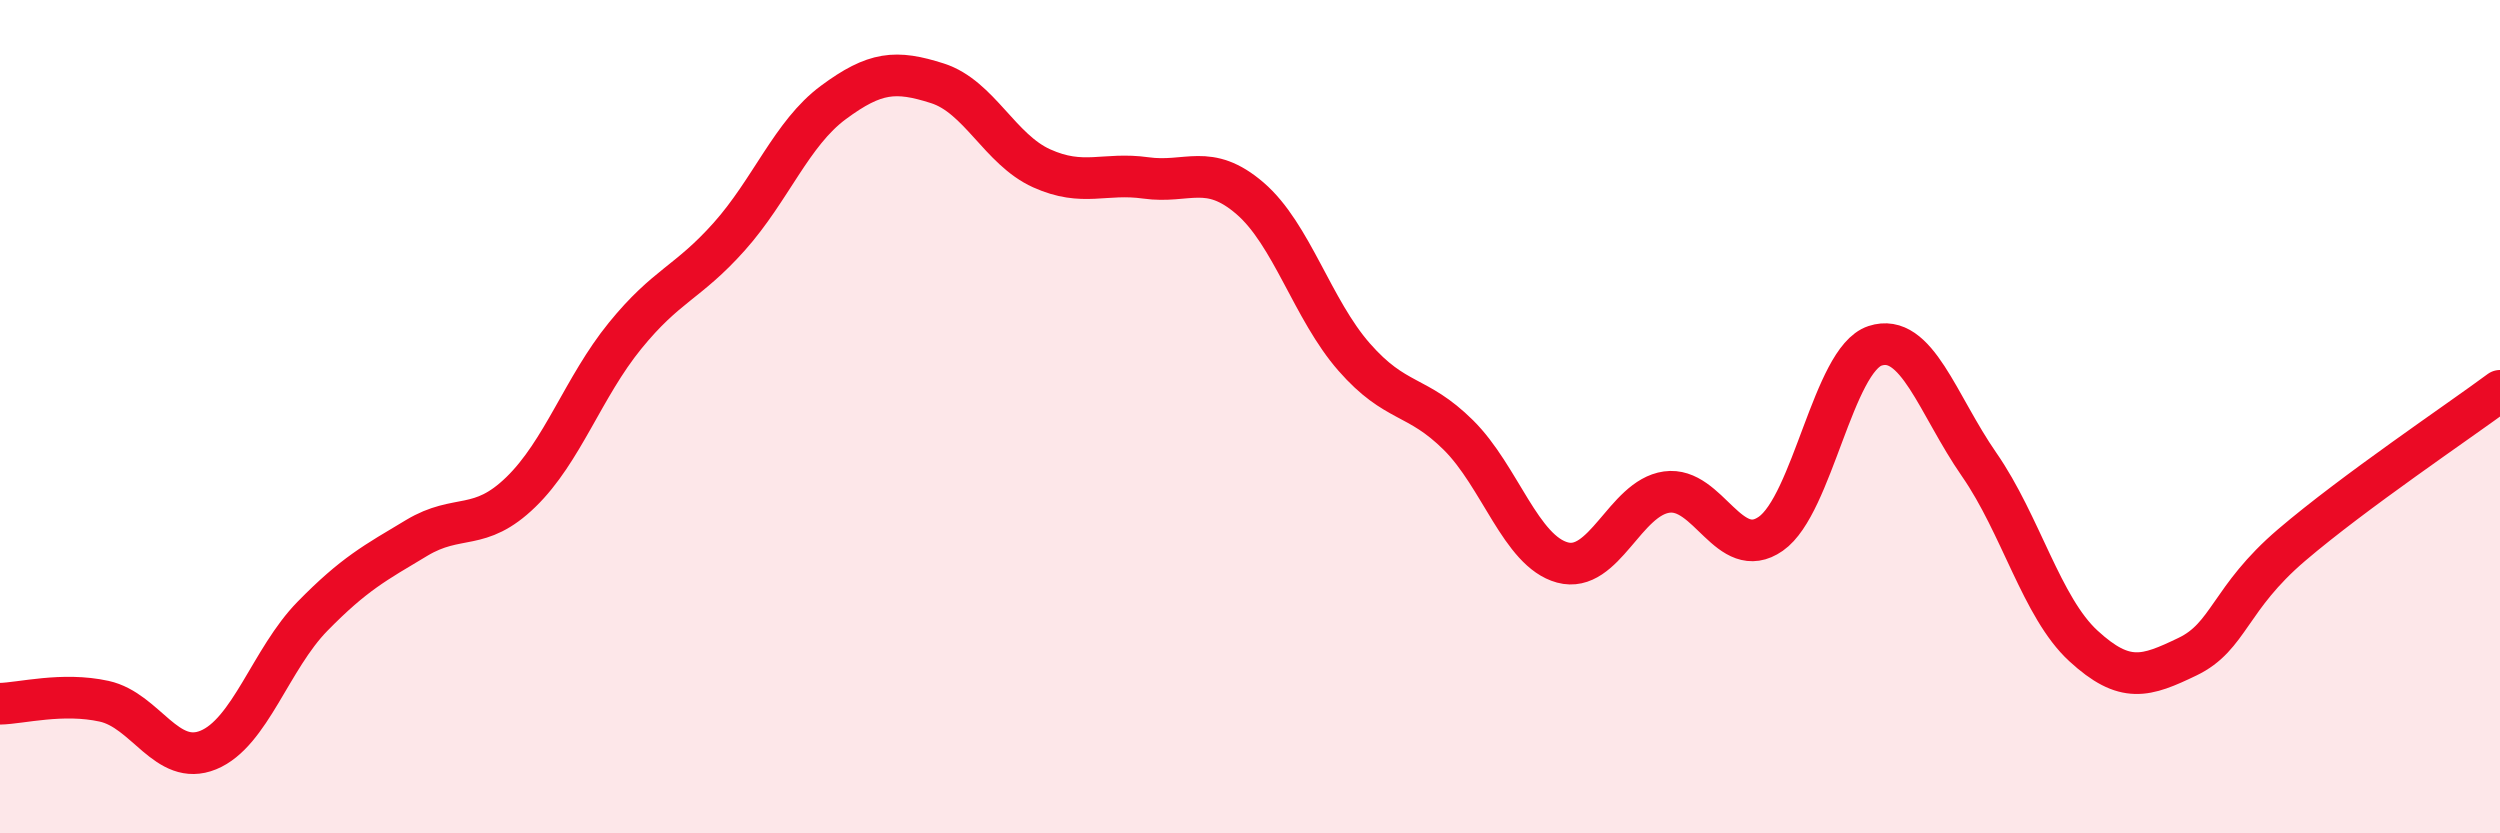 
    <svg width="60" height="20" viewBox="0 0 60 20" xmlns="http://www.w3.org/2000/svg">
      <path
        d="M 0,16.89 C 0.5,16.88 1.5,16.61 2.5,16.83 C 3.5,17.05 4,18.41 5,18 C 6,17.59 6.5,15.81 7.5,14.79 C 8.5,13.77 9,13.51 10,12.91 C 11,12.31 11.5,12.78 12.5,11.81 C 13.5,10.84 14,9.29 15,8.06 C 16,6.83 16.5,6.8 17.5,5.68 C 18.5,4.56 19,3.2 20,2.46 C 21,1.72 21.5,1.68 22.5,2 C 23.5,2.32 24,3.59 25,4.04 C 26,4.49 26.5,4.13 27.5,4.27 C 28.5,4.41 29,3.9 30,4.76 C 31,5.62 31.5,7.43 32.5,8.57 C 33.5,9.71 34,9.45 35,10.44 C 36,11.43 36.5,13.23 37.5,13.5 C 38.5,13.77 39,11.95 40,11.81 C 41,11.67 41.5,13.51 42.5,12.81 C 43.5,12.11 44,8.63 45,8.3 C 46,7.97 46.5,9.71 47.5,11.15 C 48.5,12.59 49,14.58 50,15.5 C 51,16.42 51.5,16.24 52.5,15.76 C 53.5,15.28 53.5,14.36 55,13.08 C 56.5,11.8 59,10.12 60,9.38L60 20L0 20Z"
        fill="#EB0A25"
        opacity="0.1"
        stroke-linecap="round"
        stroke-linejoin="round"
      />
      <path
        d="M 0,16.89 C 0.5,16.88 1.5,16.61 2.5,16.83 C 3.5,17.05 4,18.41 5,18 C 6,17.59 6.5,15.81 7.5,14.79 C 8.5,13.77 9,13.51 10,12.91 C 11,12.31 11.5,12.78 12.5,11.81 C 13.5,10.84 14,9.29 15,8.06 C 16,6.83 16.5,6.8 17.5,5.68 C 18.5,4.56 19,3.2 20,2.46 C 21,1.72 21.5,1.68 22.5,2 C 23.5,2.32 24,3.59 25,4.04 C 26,4.49 26.5,4.13 27.5,4.27 C 28.5,4.41 29,3.9 30,4.76 C 31,5.62 31.5,7.43 32.5,8.57 C 33.5,9.71 34,9.45 35,10.44 C 36,11.43 36.5,13.23 37.5,13.5 C 38.5,13.77 39,11.95 40,11.81 C 41,11.67 41.5,13.51 42.5,12.81 C 43.5,12.11 44,8.63 45,8.3 C 46,7.97 46.5,9.71 47.5,11.15 C 48.5,12.59 49,14.58 50,15.5 C 51,16.42 51.5,16.24 52.5,15.76 C 53.5,15.28 53.5,14.36 55,13.08 C 56.5,11.8 59,10.12 60,9.38"
        stroke="#EB0A25"
        stroke-width="1"
        fill="none"
        stroke-linecap="round"
        stroke-linejoin="round"
      />
    </svg>
  